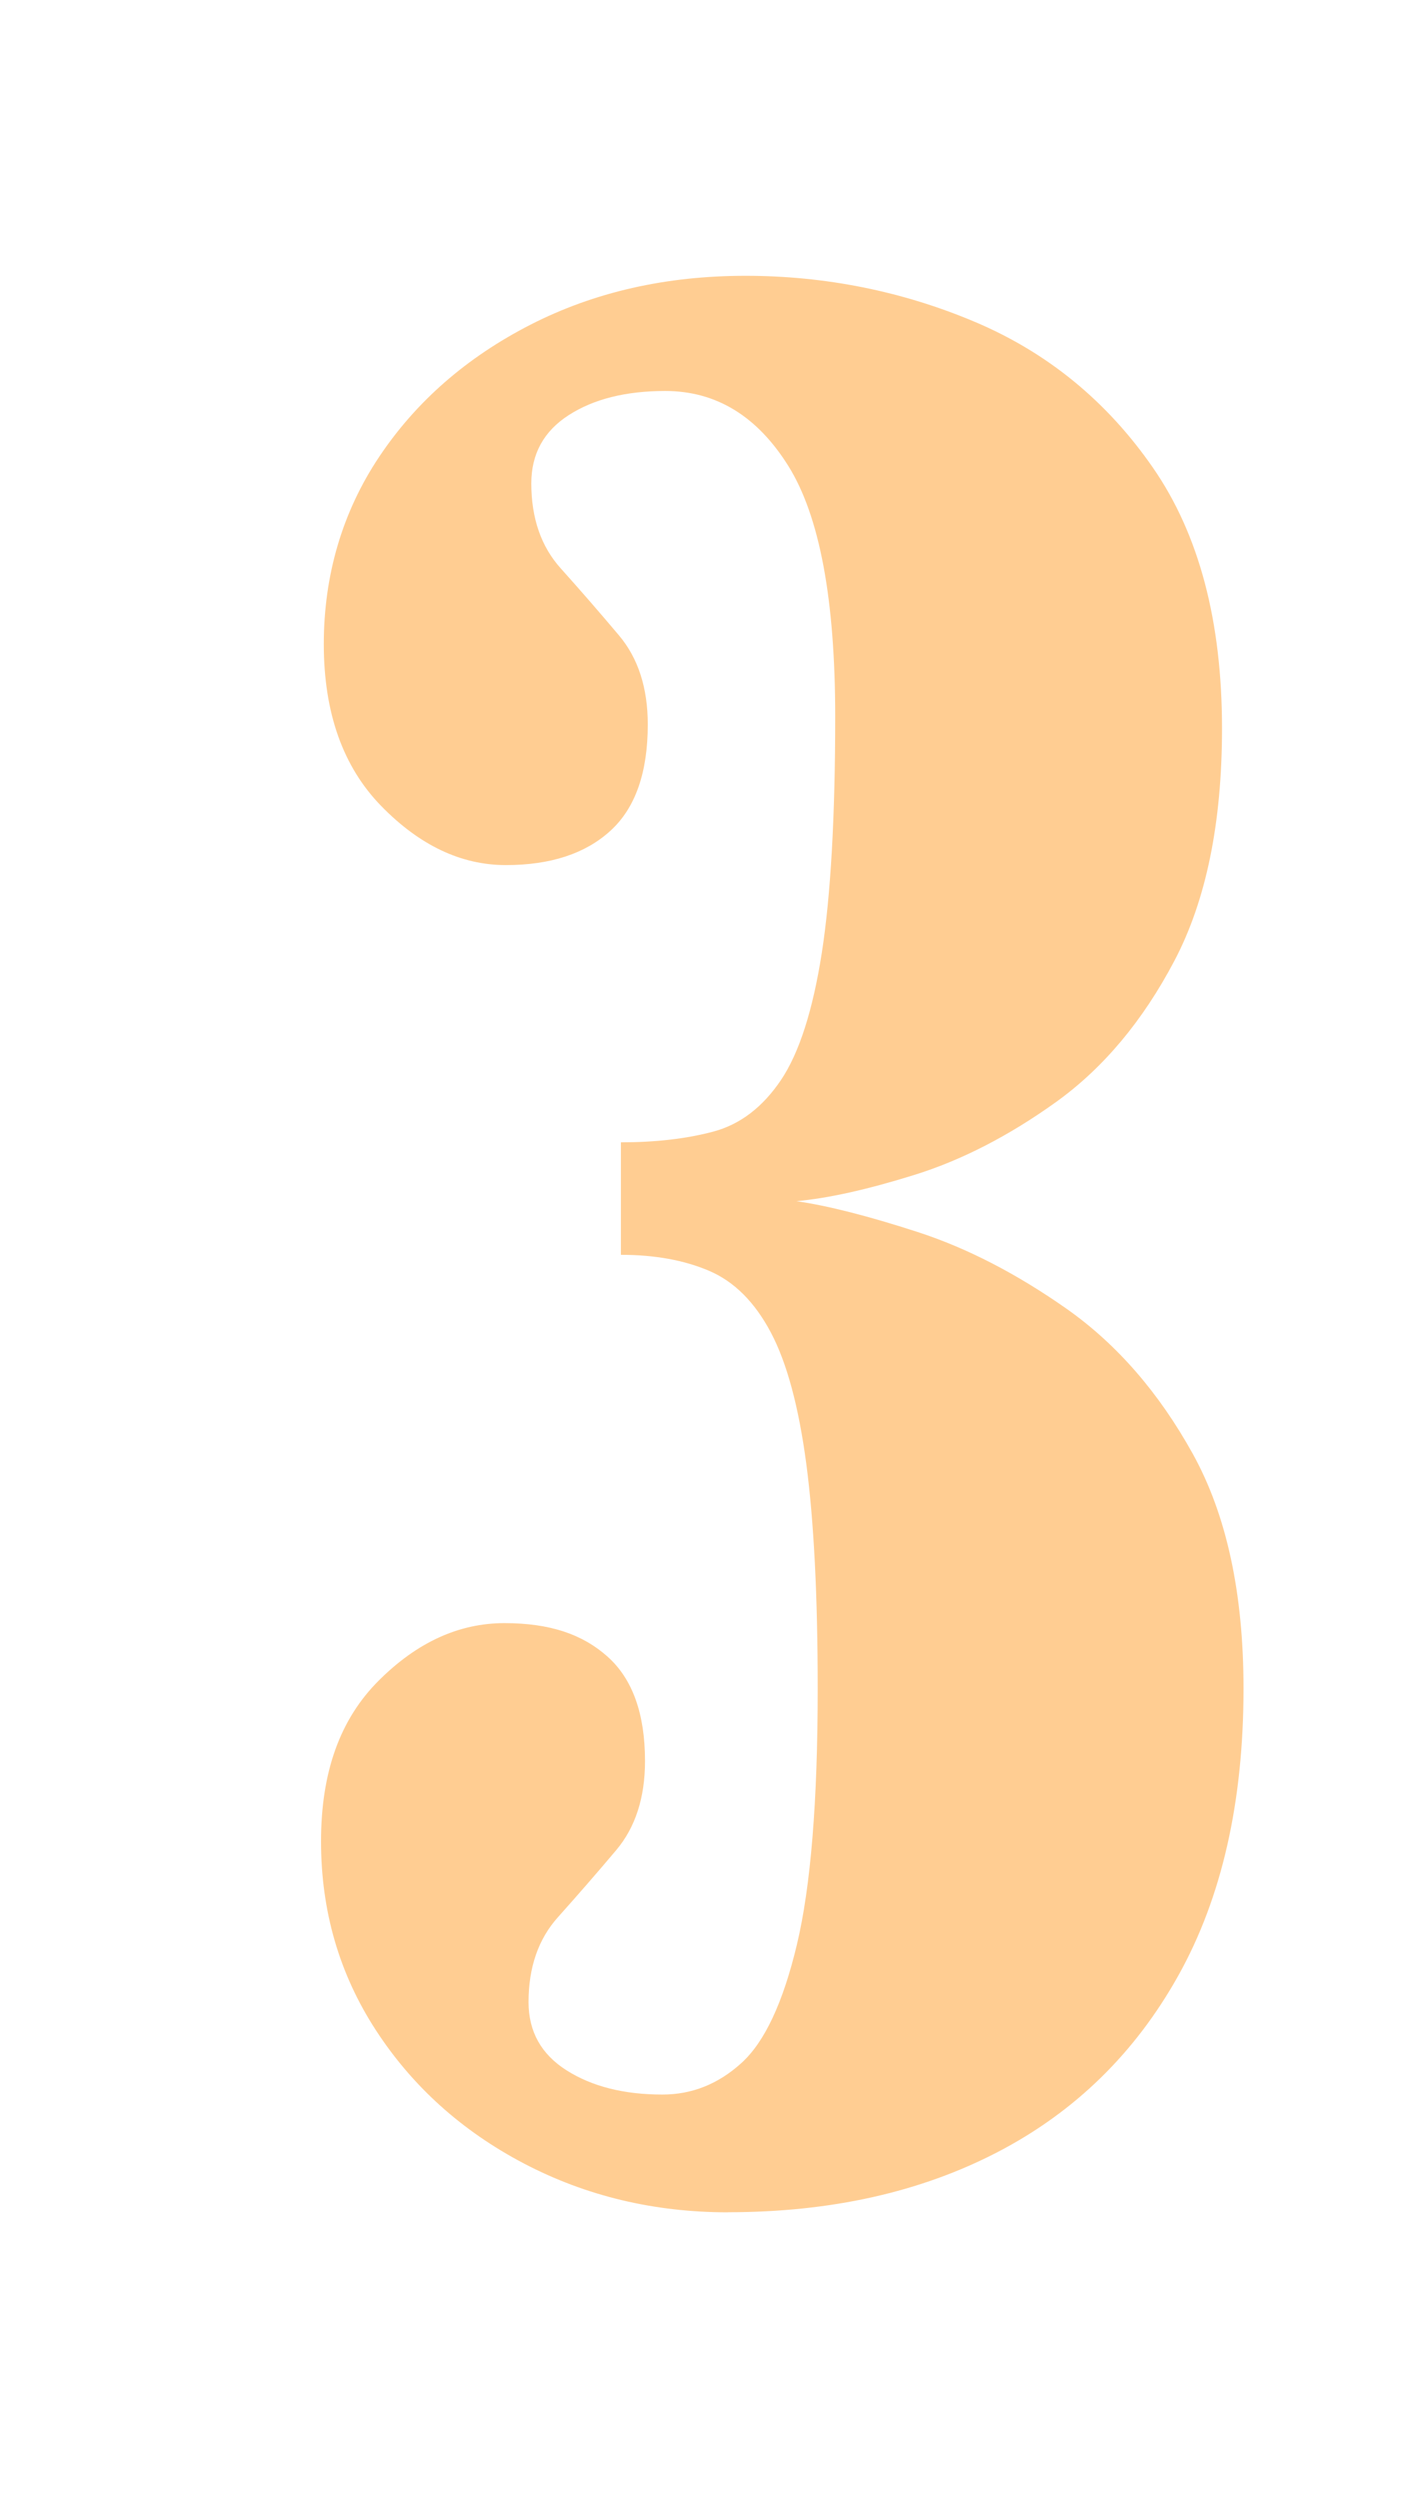 <?xml version="1.0" encoding="UTF-8"?> <svg xmlns="http://www.w3.org/2000/svg" id="Layer_1" version="1.1" viewBox="0 0 160 280"><path d="M81.58,247.78c-8.3,0-15.93-1.83-22.88-5.47-6.95-3.65-12.48-8.62-16.58-14.92-4.1-6.3-6.15-13.35-6.15-21.15s2.15-13.7,6.45-18c4.3-4.3,9-6.45,14.1-6.45s8.75,1.25,11.55,3.75c2.8,2.5,4.2,6.4,4.2,11.7,0,4.1-1.08,7.43-3.23,9.98-2.15,2.55-4.33,5.05-6.52,7.5-2.2,2.45-3.3,5.62-3.3,9.52,0,3.3,1.43,5.85,4.28,7.65s6.42,2.7,10.72,2.7c3.3,0,6.25-1.17,8.85-3.53,2.6-2.35,4.67-6.77,6.22-13.27,1.55-6.5,2.33-16.05,2.33-28.65,0-10.4-.43-18.8-1.28-25.2-.85-6.4-2.17-11.3-3.97-14.7-1.8-3.4-4.1-5.7-6.9-6.9-2.8-1.2-6.1-1.8-9.9-1.8v-12.6c3.9,0,7.35-.4,10.35-1.2,3-.8,5.52-2.72,7.58-5.77,2.05-3.05,3.57-7.8,4.58-14.25,1-6.45,1.5-15.27,1.5-26.48,0-13.1-1.75-22.45-5.25-28.05-3.5-5.6-8.1-8.4-13.8-8.4-4.4,0-8,.9-10.8,2.7-2.8,1.8-4.2,4.35-4.2,7.65,0,3.9,1.1,7.08,3.3,9.52,2.2,2.45,4.37,4.95,6.52,7.5,2.15,2.55,3.23,5.88,3.23,9.98,0,5.4-1.4,9.38-4.2,11.92-2.8,2.55-6.7,3.83-11.7,3.83s-9.65-2.2-13.95-6.6c-4.3-4.4-6.45-10.45-6.45-18.15s2.07-14.8,6.22-21c4.15-6.2,9.8-11.12,16.95-14.78,7.15-3.65,15.17-5.47,24.08-5.47s17.57,1.72,25.72,5.17c8.15,3.45,14.8,8.9,19.95,16.35,5.15,7.45,7.72,17.17,7.72,29.17,0,10.6-1.78,19.27-5.33,26.02-3.55,6.75-7.98,12.03-13.27,15.83-5.3,3.8-10.6,6.52-15.9,8.17-5.3,1.65-9.7,2.62-13.2,2.93,3.5.5,8.03,1.65,13.58,3.45,5.55,1.8,11.12,4.68,16.73,8.62,5.6,3.95,10.3,9.35,14.1,16.2,3.8,6.85,5.7,15.63,5.7,26.32,0,12.7-2.43,23.4-7.28,32.1-4.85,8.7-11.6,15.3-20.25,19.8-8.65,4.5-18.73,6.75-30.22,6.75Z" style="fill: #ffcd92;"></path></svg> 